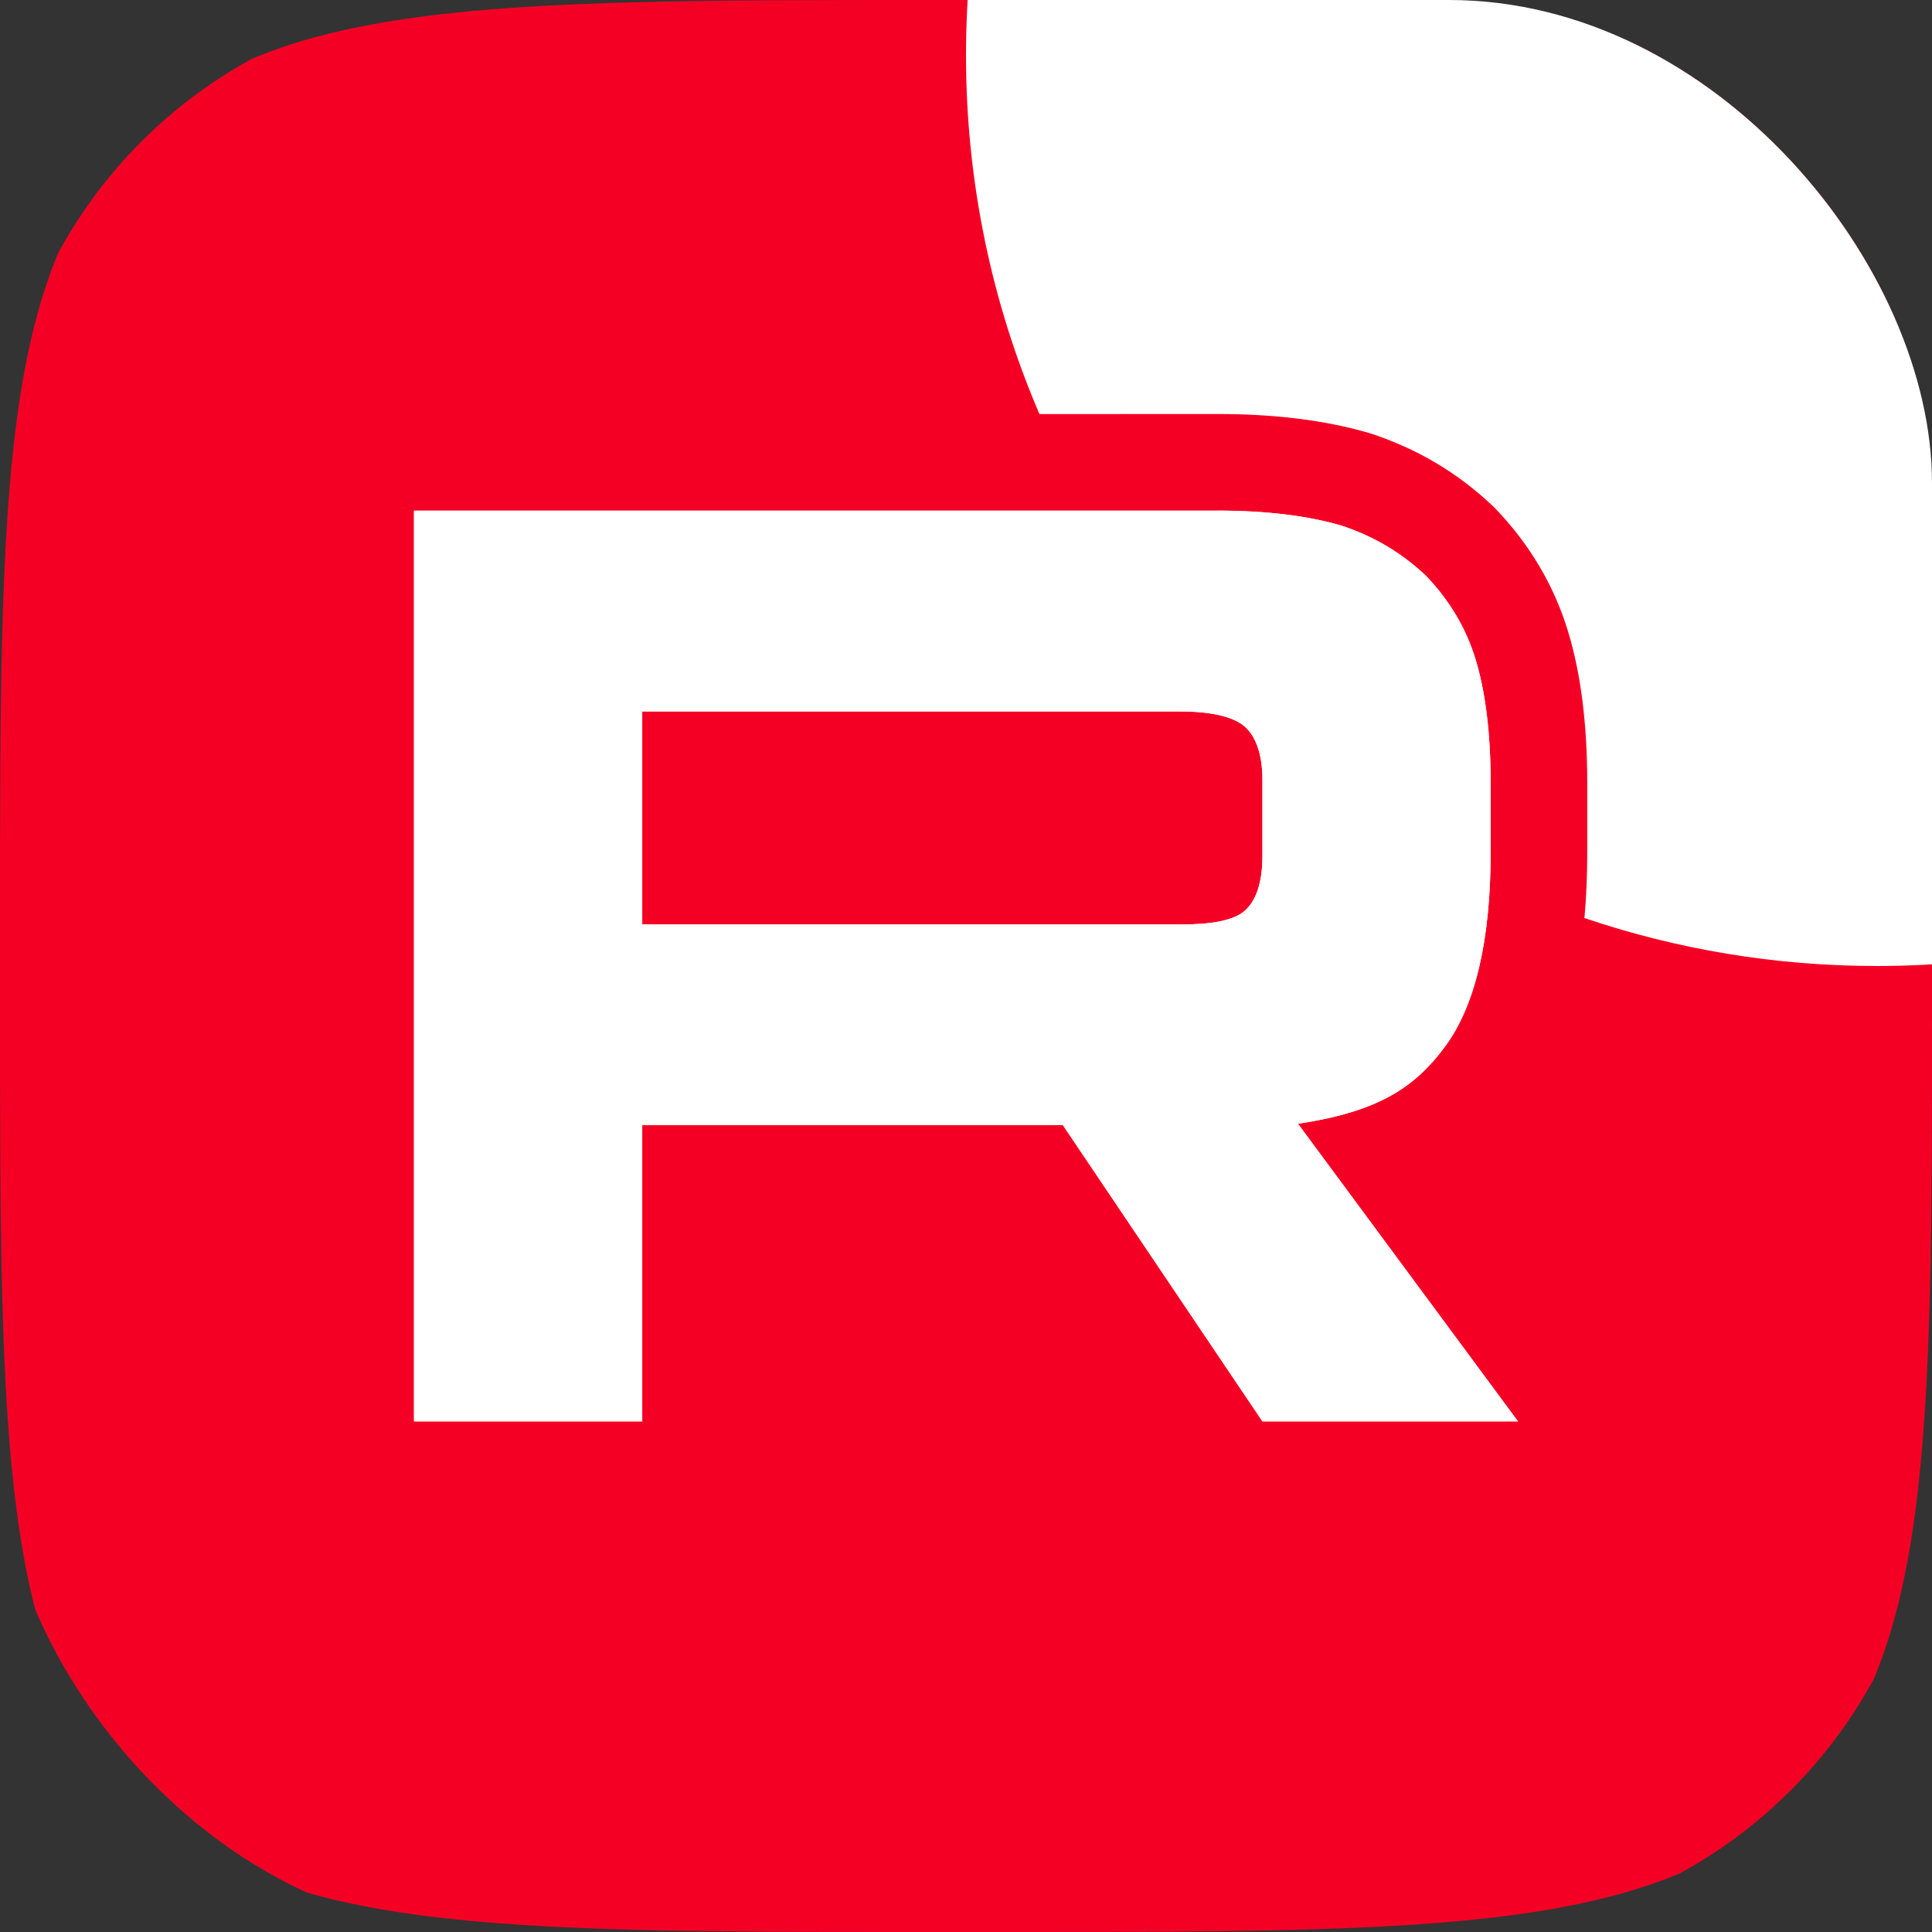 <?xml version="1.0" encoding="UTF-8"?> <svg xmlns="http://www.w3.org/2000/svg" width="140" height="140" viewBox="0 0 140 140" fill="none"><rect x="0" y="0" width="140" height="140" fill="#333333" stroke="none"/><g clip-path="url(#clip0_4150_87)"><path d="M0 67.2C0 35.521 -9.31496e-06 19.665 9.839 9.839C19.678 0.013 35.521 0 67.2 0H72.8C104.479 0 120.335 0 130.161 9.839C139.987 19.678 140 35.521 140 67.2V72.8C140 104.479 140 120.335 130.161 130.161C120.322 139.987 104.479 140 72.8 140H67.2C35.521 140 19.665 140 9.839 130.161C0.013 120.322 0 104.479 0 72.8V67.2Z" fill="#F50025"></path><path d="M85.536 66.987H46.539V51.555H85.536C87.814 51.555 89.398 51.952 90.193 52.645C90.988 53.339 91.48 54.624 91.48 56.503V62.044C91.48 64.023 90.988 65.309 90.193 66.003C89.398 66.696 87.814 66.993 85.536 66.993V66.987ZM88.212 37.006H30V103H46.539V81.529H77.018L91.48 103H110L94.055 81.429C99.933 80.558 102.573 78.756 104.75 75.787C106.927 72.818 108.019 68.071 108.019 61.736V56.788C108.019 53.03 107.621 50.061 106.927 47.786C106.233 45.51 105.047 43.531 103.362 41.753C101.582 40.07 99.601 38.885 97.222 38.09C94.844 37.397 91.872 37 88.212 37V37.006Z" fill="white"></path><path d="M85.536 66.987H46.539V51.555H85.536C87.814 51.555 89.398 51.952 90.193 52.645C90.988 53.339 91.48 54.624 91.48 56.503V62.044C91.48 64.023 90.988 65.309 90.193 66.003C89.398 66.696 87.814 66.993 85.536 66.993V66.987ZM88.212 37.006H30V103H46.539V81.529H77.018L91.48 103H110L94.055 81.429C99.933 80.558 102.573 78.756 104.75 75.787C106.927 72.818 108.019 68.071 108.019 61.736V56.788C108.019 53.03 107.621 50.061 106.927 47.786C106.233 45.51 105.047 43.531 103.362 41.753C101.582 40.07 99.601 38.885 97.222 38.09C94.844 37.397 91.872 37 88.212 37V37.006Z" fill="white"></path><path d="M202 4C202 40.451 172.451 70 136 70C128.589 70 121.464 68.779 114.814 66.526C114.956 64.958 115.019 63.354 115.019 61.736V56.788C115.019 52.586 114.58 48.882 113.623 45.744C112.59 42.359 110.82 39.446 108.443 36.938L108.311 36.799L108.172 36.667C105.64 34.272 102.769 32.562 99.439 31.451L99.311 31.408L99.181 31.37C96.011 30.446 92.351 30 88.212 30H81.212V30.006H75.321C71.896 22.026 70 13.234 70 4C70 -32.451 99.549 -62 136 -62C172.451 -62 202 -32.451 202 4Z" fill="white"></path></g><defs><clipPath id="clip0_4150_87"><rect width="140" height="140" rx="35" fill="white"></rect></clipPath></defs></svg> 